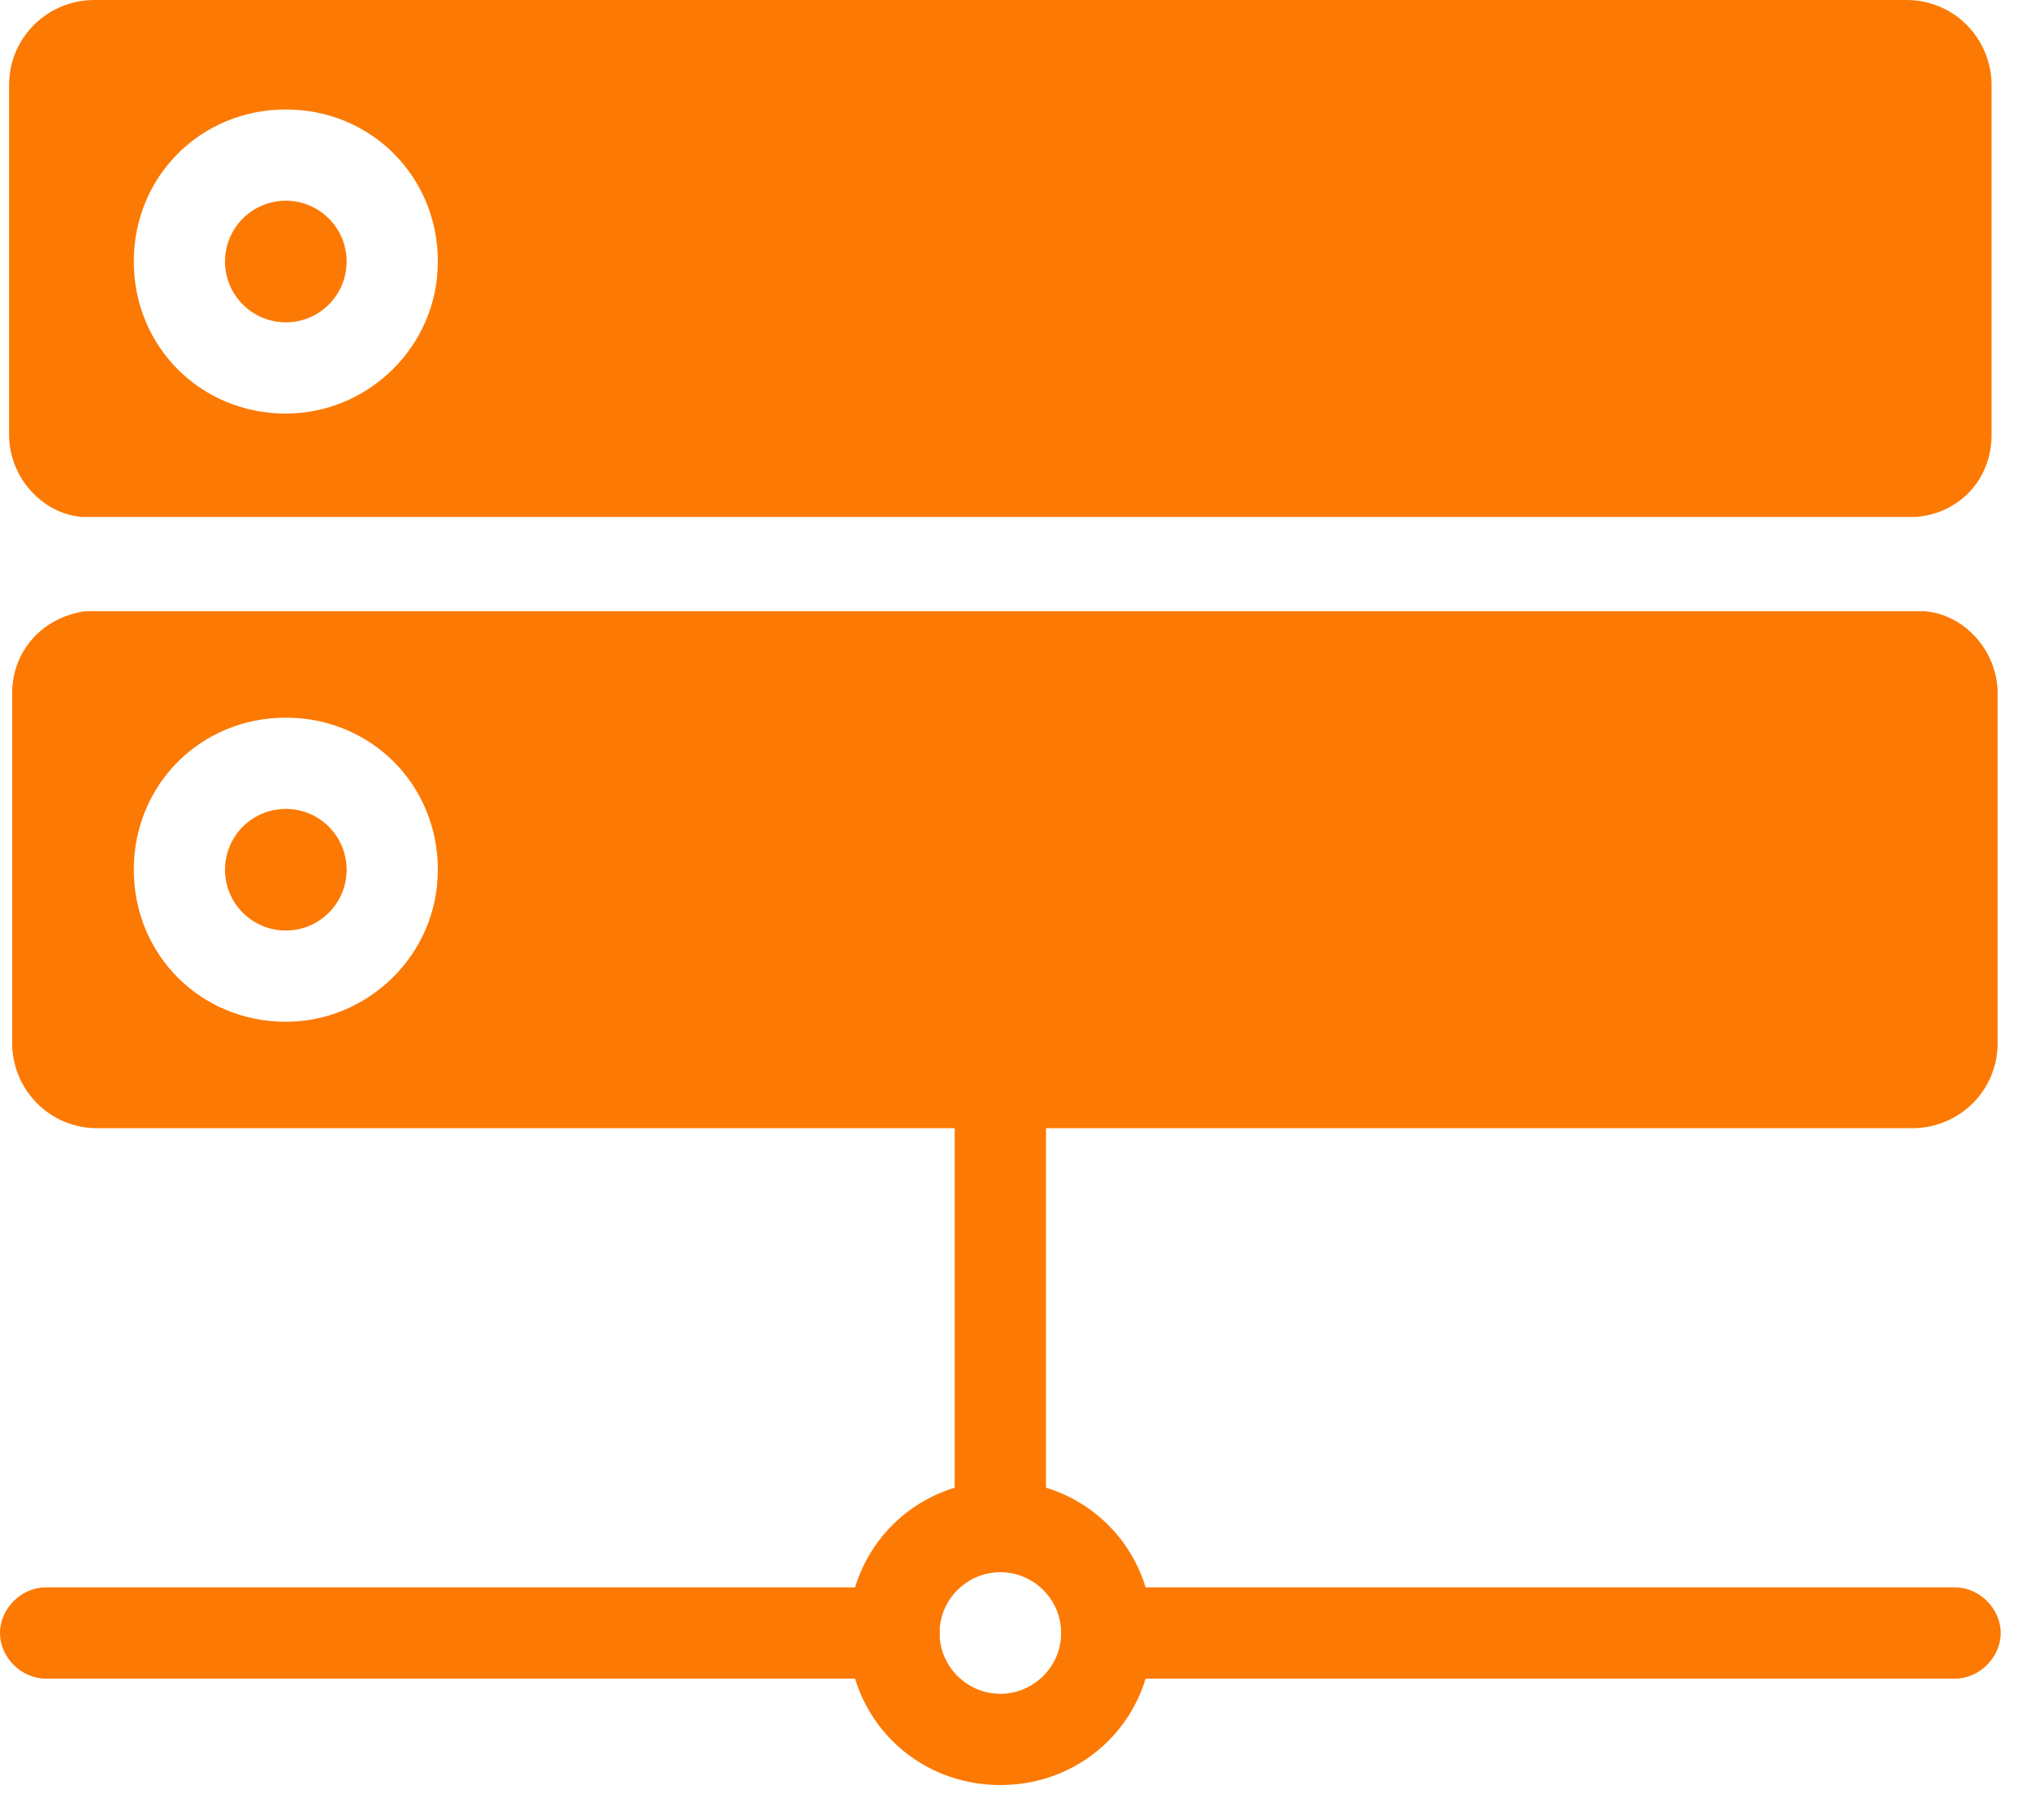 <svg height="43" viewBox="0 0 48 43" width="48" xmlns="http://www.w3.org/2000/svg"><g fill="#fc7903" fill-rule="evenodd" transform="translate(0 -0)"><circle cx="6.755" cy="20.552" r="1.437"/><path d="m2.228 14.444c-.072 0-.144 0-.216 0-1.006.144-1.725.934-1.725 1.94v8.264c0 1.078.862 2.012 2.012 2.012h42.9c1.078 0 2.012-.862 2.012-2.012v-8.264c0-1.006-.79-1.868-1.725-1.94-.072 0-.144 0-.216 0zm4.527 9.701c-2.012 0-3.593-1.581-3.593-3.593 0-2.012 1.581-3.593 3.593-3.593 2.012 0 3.593 1.581 3.593 3.593 0 2.012-1.653 3.593-3.593 3.593z"/><circle cx="6.755" cy="6.18" r="1.437"/><path d="m47.068 10.276v-8.264c0-1.078-.862-2.012-2.012-2.012h-42.829c-1.078 0-2.012.862-2.012 2.012v8.264c0 1.006.79 1.868 1.725 1.94h.216 42.9.216c1.006-.072 1.796-.862 1.796-1.94zm-40.313-.503c-2.012 0-3.593-1.581-3.593-3.593 0-2.012 1.581-3.593 3.593-3.593 2.012 0 3.593 1.581 3.593 3.593 0 2.012-1.653 3.593-3.593 3.593z"/><path d="m46.206 39.667h-20.049c-.575 0-1.078-.503-1.078-1.078 0-.575.503-1.078 1.078-1.078h20.049c.575 0 1.078.503 1.078 1.078 0 .575-.503 1.078-1.078 1.078z"/><path d="m21.127 39.667h-20.049c-.575 0-1.078-.503-1.078-1.078 0-.575.503-1.078 1.078-1.078h20.049c.575 0 1.078.503 1.078 1.078 0 .575-.503 1.078-1.078 1.078z"/><path d="m23.642 37.152c-.575 0-1.078-.503-1.078-1.078v-10.492c0-.575.503-1.078 1.078-1.078s1.078.503 1.078 1.078v10.563c0 .575-.503 1.006-1.078 1.006z"/><path d="m23.642 42.182c-2.012 0-3.593-1.581-3.593-3.593 0-2.012 1.581-3.593 3.593-3.593 2.012 0 3.593 1.581 3.593 3.593 0 2.012-1.581 3.593-3.593 3.593zm0-5.03c-.79 0-1.437.647-1.437 1.437 0 .79.647 1.437 1.437 1.437s1.437-.647 1.437-1.437c0-.79-.647-1.437-1.437-1.437z"/></g></svg>